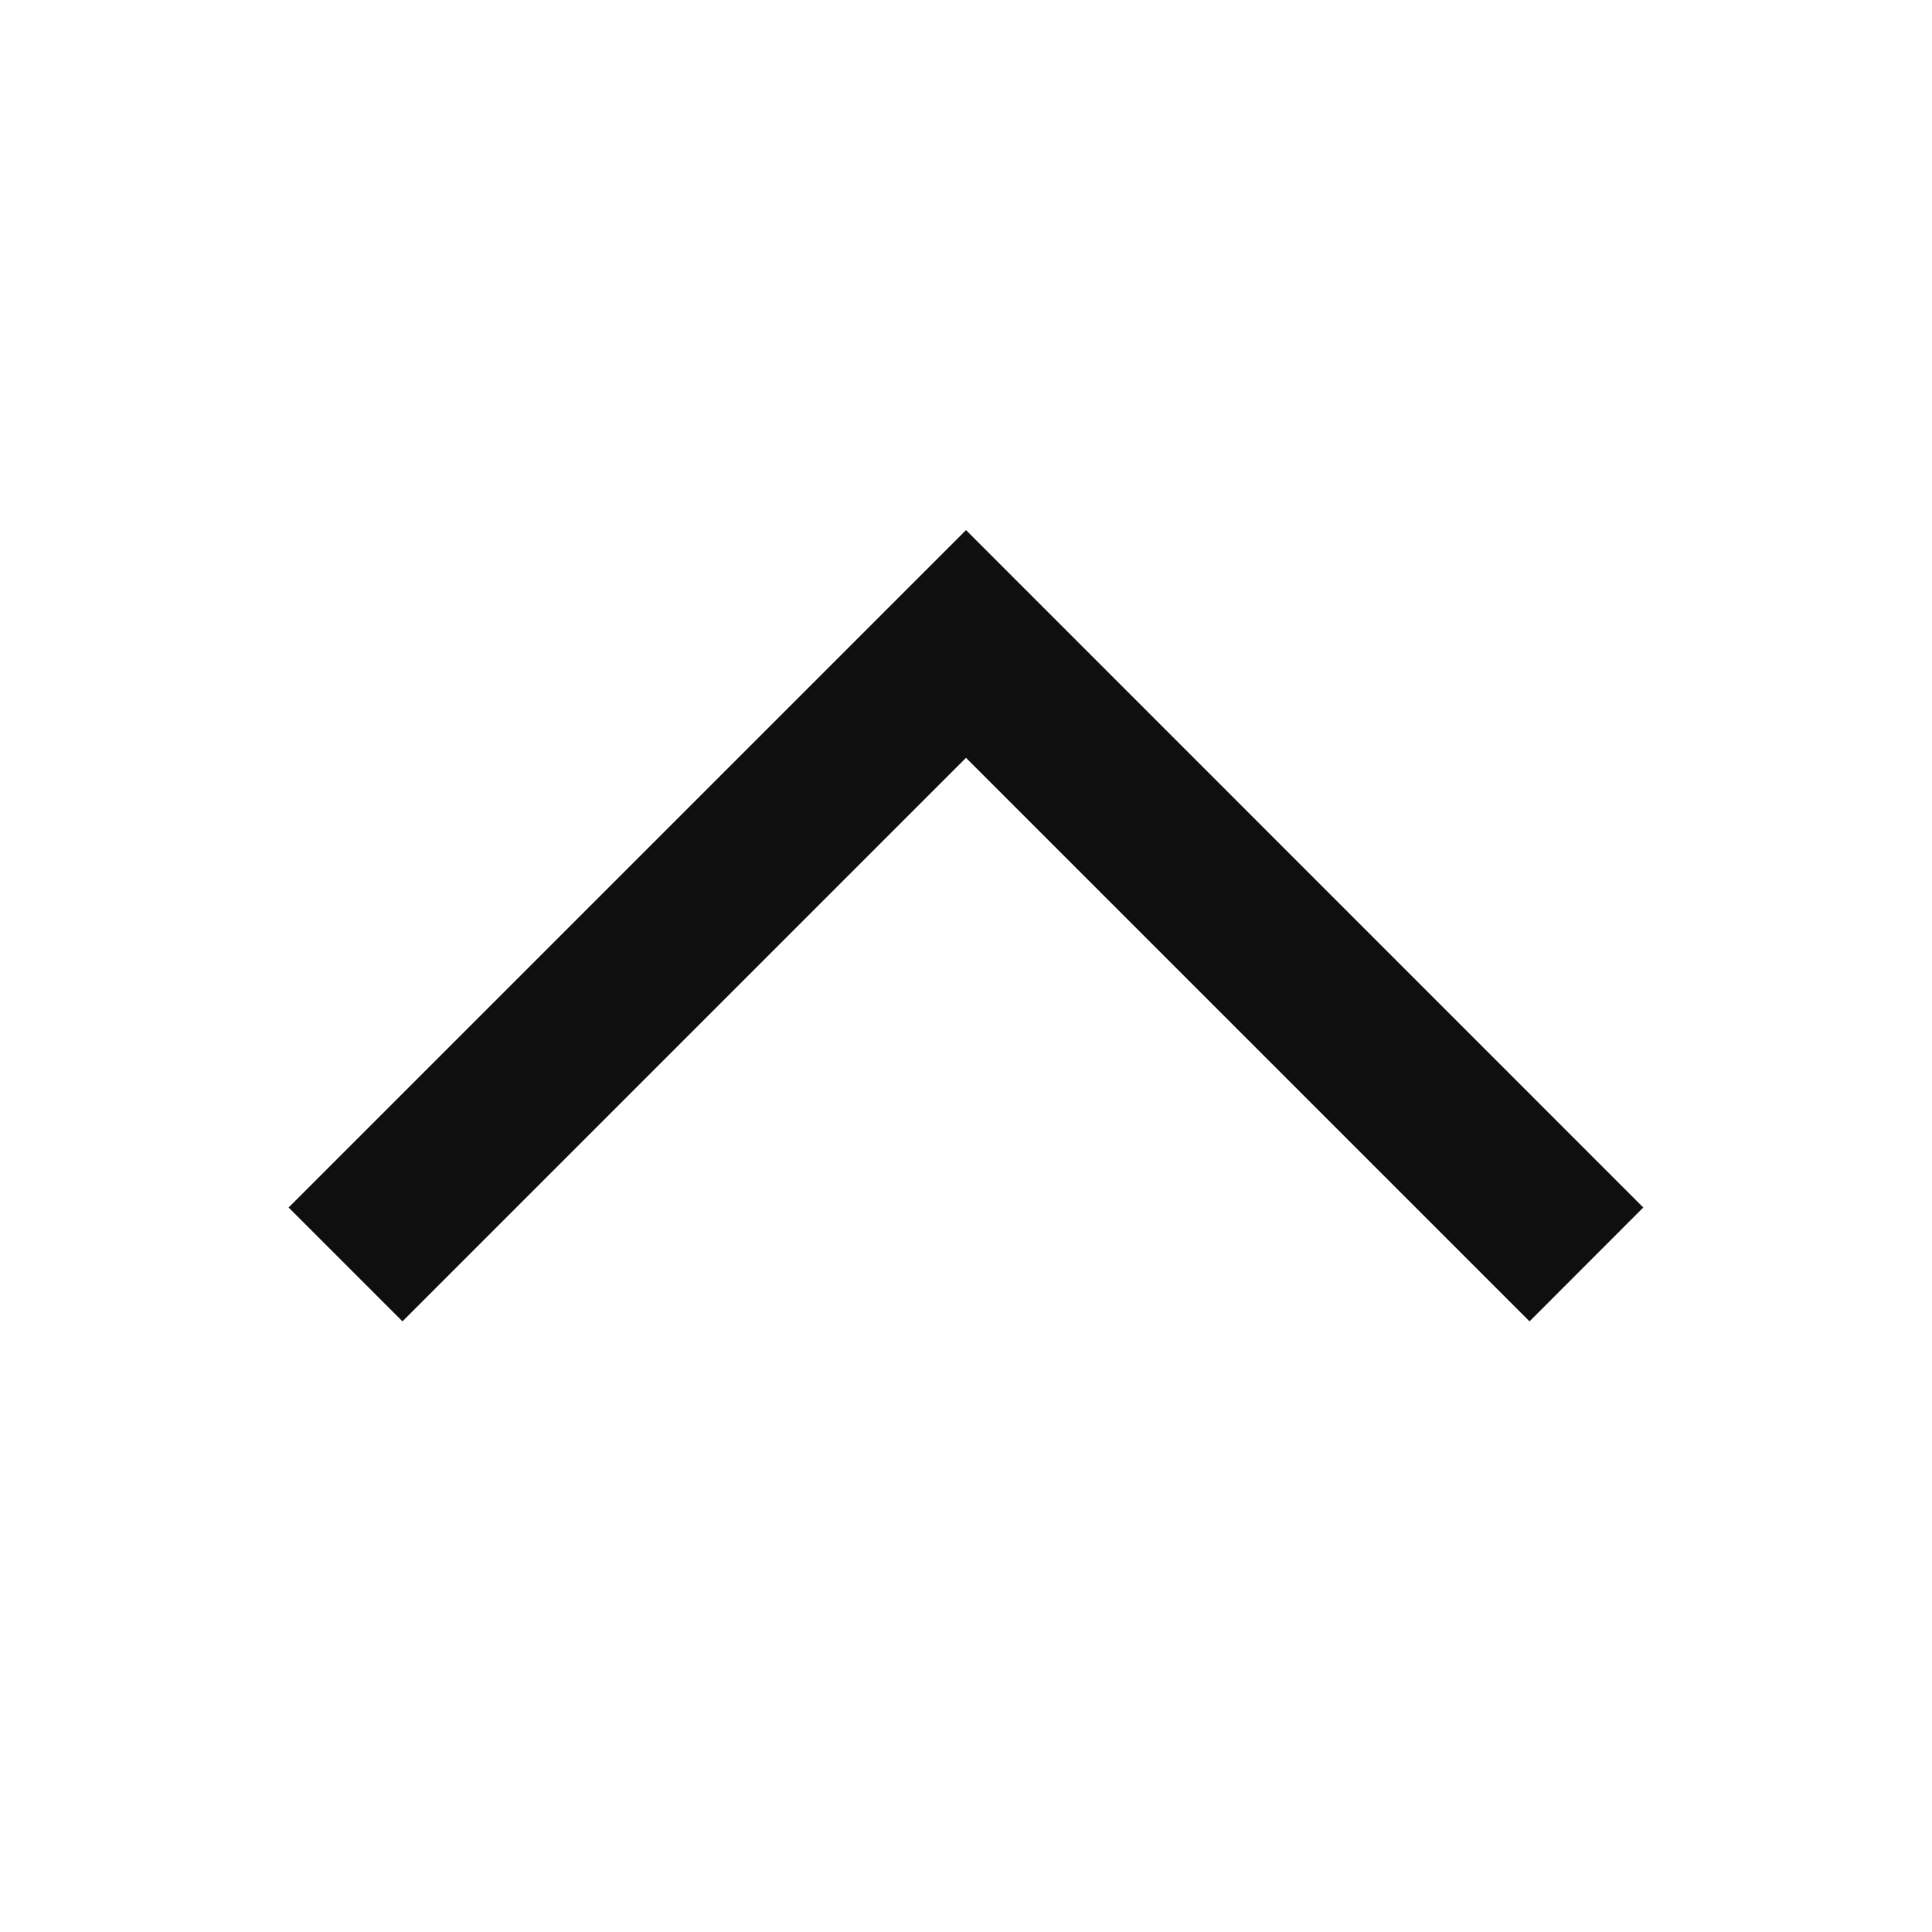 <svg xmlns="http://www.w3.org/2000/svg" width="16" height="16" viewBox="0 0 16 16" fill="none">
  <path fill-rule="evenodd" clip-rule="evenodd" d="M12.667 10.943L8 6.276L3.333 10.943L2.39 10L8 4.39L13.609 10L12.667 10.943Z" fill="#0F0F0F"/>
</svg>